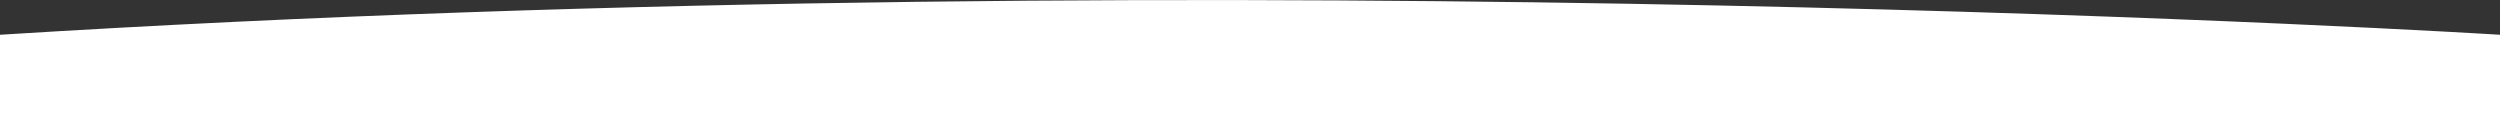 <?xml version="1.0" encoding="utf-8"?>
<!-- Generator: Adobe Illustrator 25.0.0, SVG Export Plug-In . SVG Version: 6.00 Build 0)  -->
<svg version="1.1" id="Layer_1" xmlns="http://www.w3.org/2000/svg" xmlns:xlink="http://www.w3.org/1999/xlink" x="0px" y="0px"
	 viewBox="0 0 1920 86.9" style="enable-background:new 0 0 1920 86.9;" xml:space="preserve">
<rect x="0" y="0" width="1920" height="86.9" fill="#333333" stroke="none"/>
<style type="text/css">
	.st0{fill:#FFFFFF;}
</style>
<path class="st0" d="M1920,26.7c0,0-962-60-1920,0v60.2h1920V26.7z"/>
</svg>
